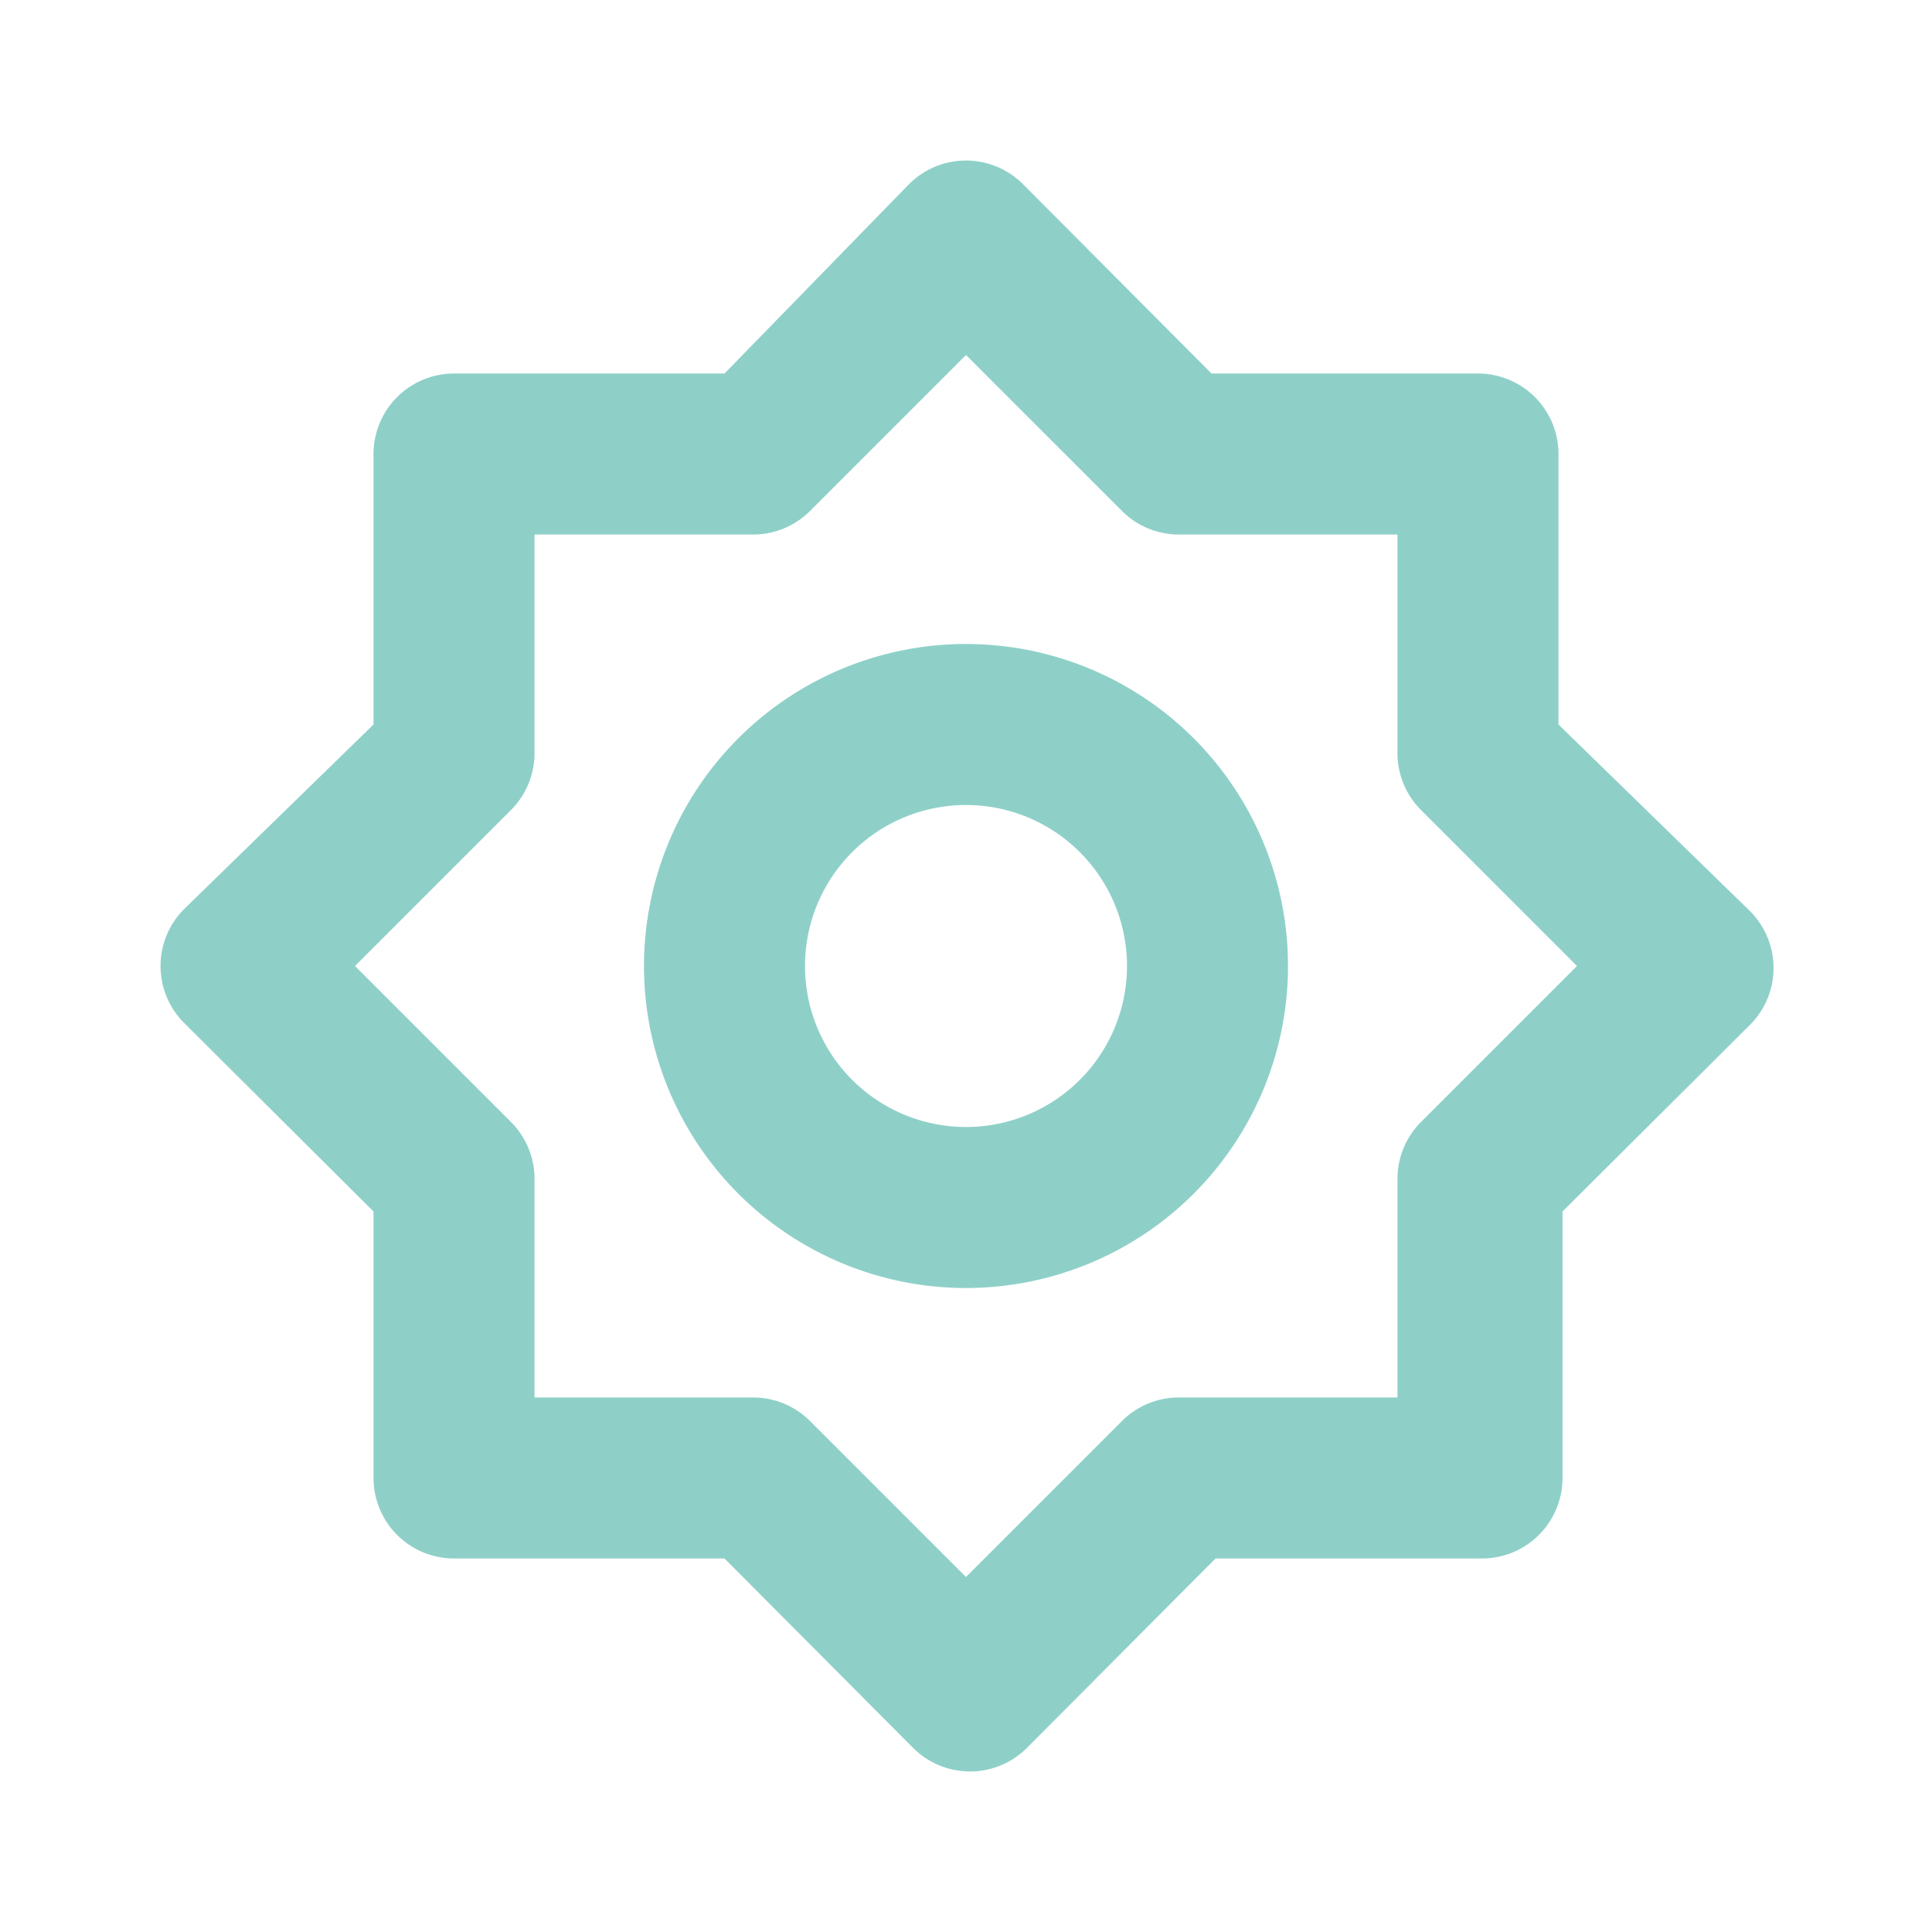 <svg xmlns="http://www.w3.org/2000/svg" viewBox="0 0 24 24" id="bright"><path fill="#8ED0C8" d="M12,8a4,4,0,1,0,4,4A4,4,0,0,0,12,8Zm0,6a2,2,0,1,1,2-2A2,2,0,0,1,12,14Zm9.71-2.71L19.36,9V5.64a1,1,0,0,0-1-1H15.05L12.71,2.29a1,1,0,0,0-1.42,0L9,4.64H5.64a1,1,0,0,0-1,1V9L2.29,11.29a1,1,0,0,0,0,1.42l2.35,2.34v3.31a1,1,0,0,0,1,1H9l2.34,2.35a1,1,0,0,0,1.42,0l2.34-2.35h3.31a1,1,0,0,0,1-1V15.05l2.35-2.34A1,1,0,0,0,21.71,11.29Zm-4.05,2.64a1,1,0,0,0-.3.71v2.72H14.64a1,1,0,0,0-.71.3L12,19.59l-1.93-1.93a1,1,0,0,0-.71-.3H6.64V14.64a1,1,0,0,0-.3-.71L4.41,12l1.93-1.93a1,1,0,0,0,.3-.71V6.64H9.36a1,1,0,0,0,.71-.3L12,4.41l1.93,1.93a1,1,0,0,0,.71.3h2.72V9.36a1,1,0,0,0,.3.71L19.59,12Z"></path></svg>